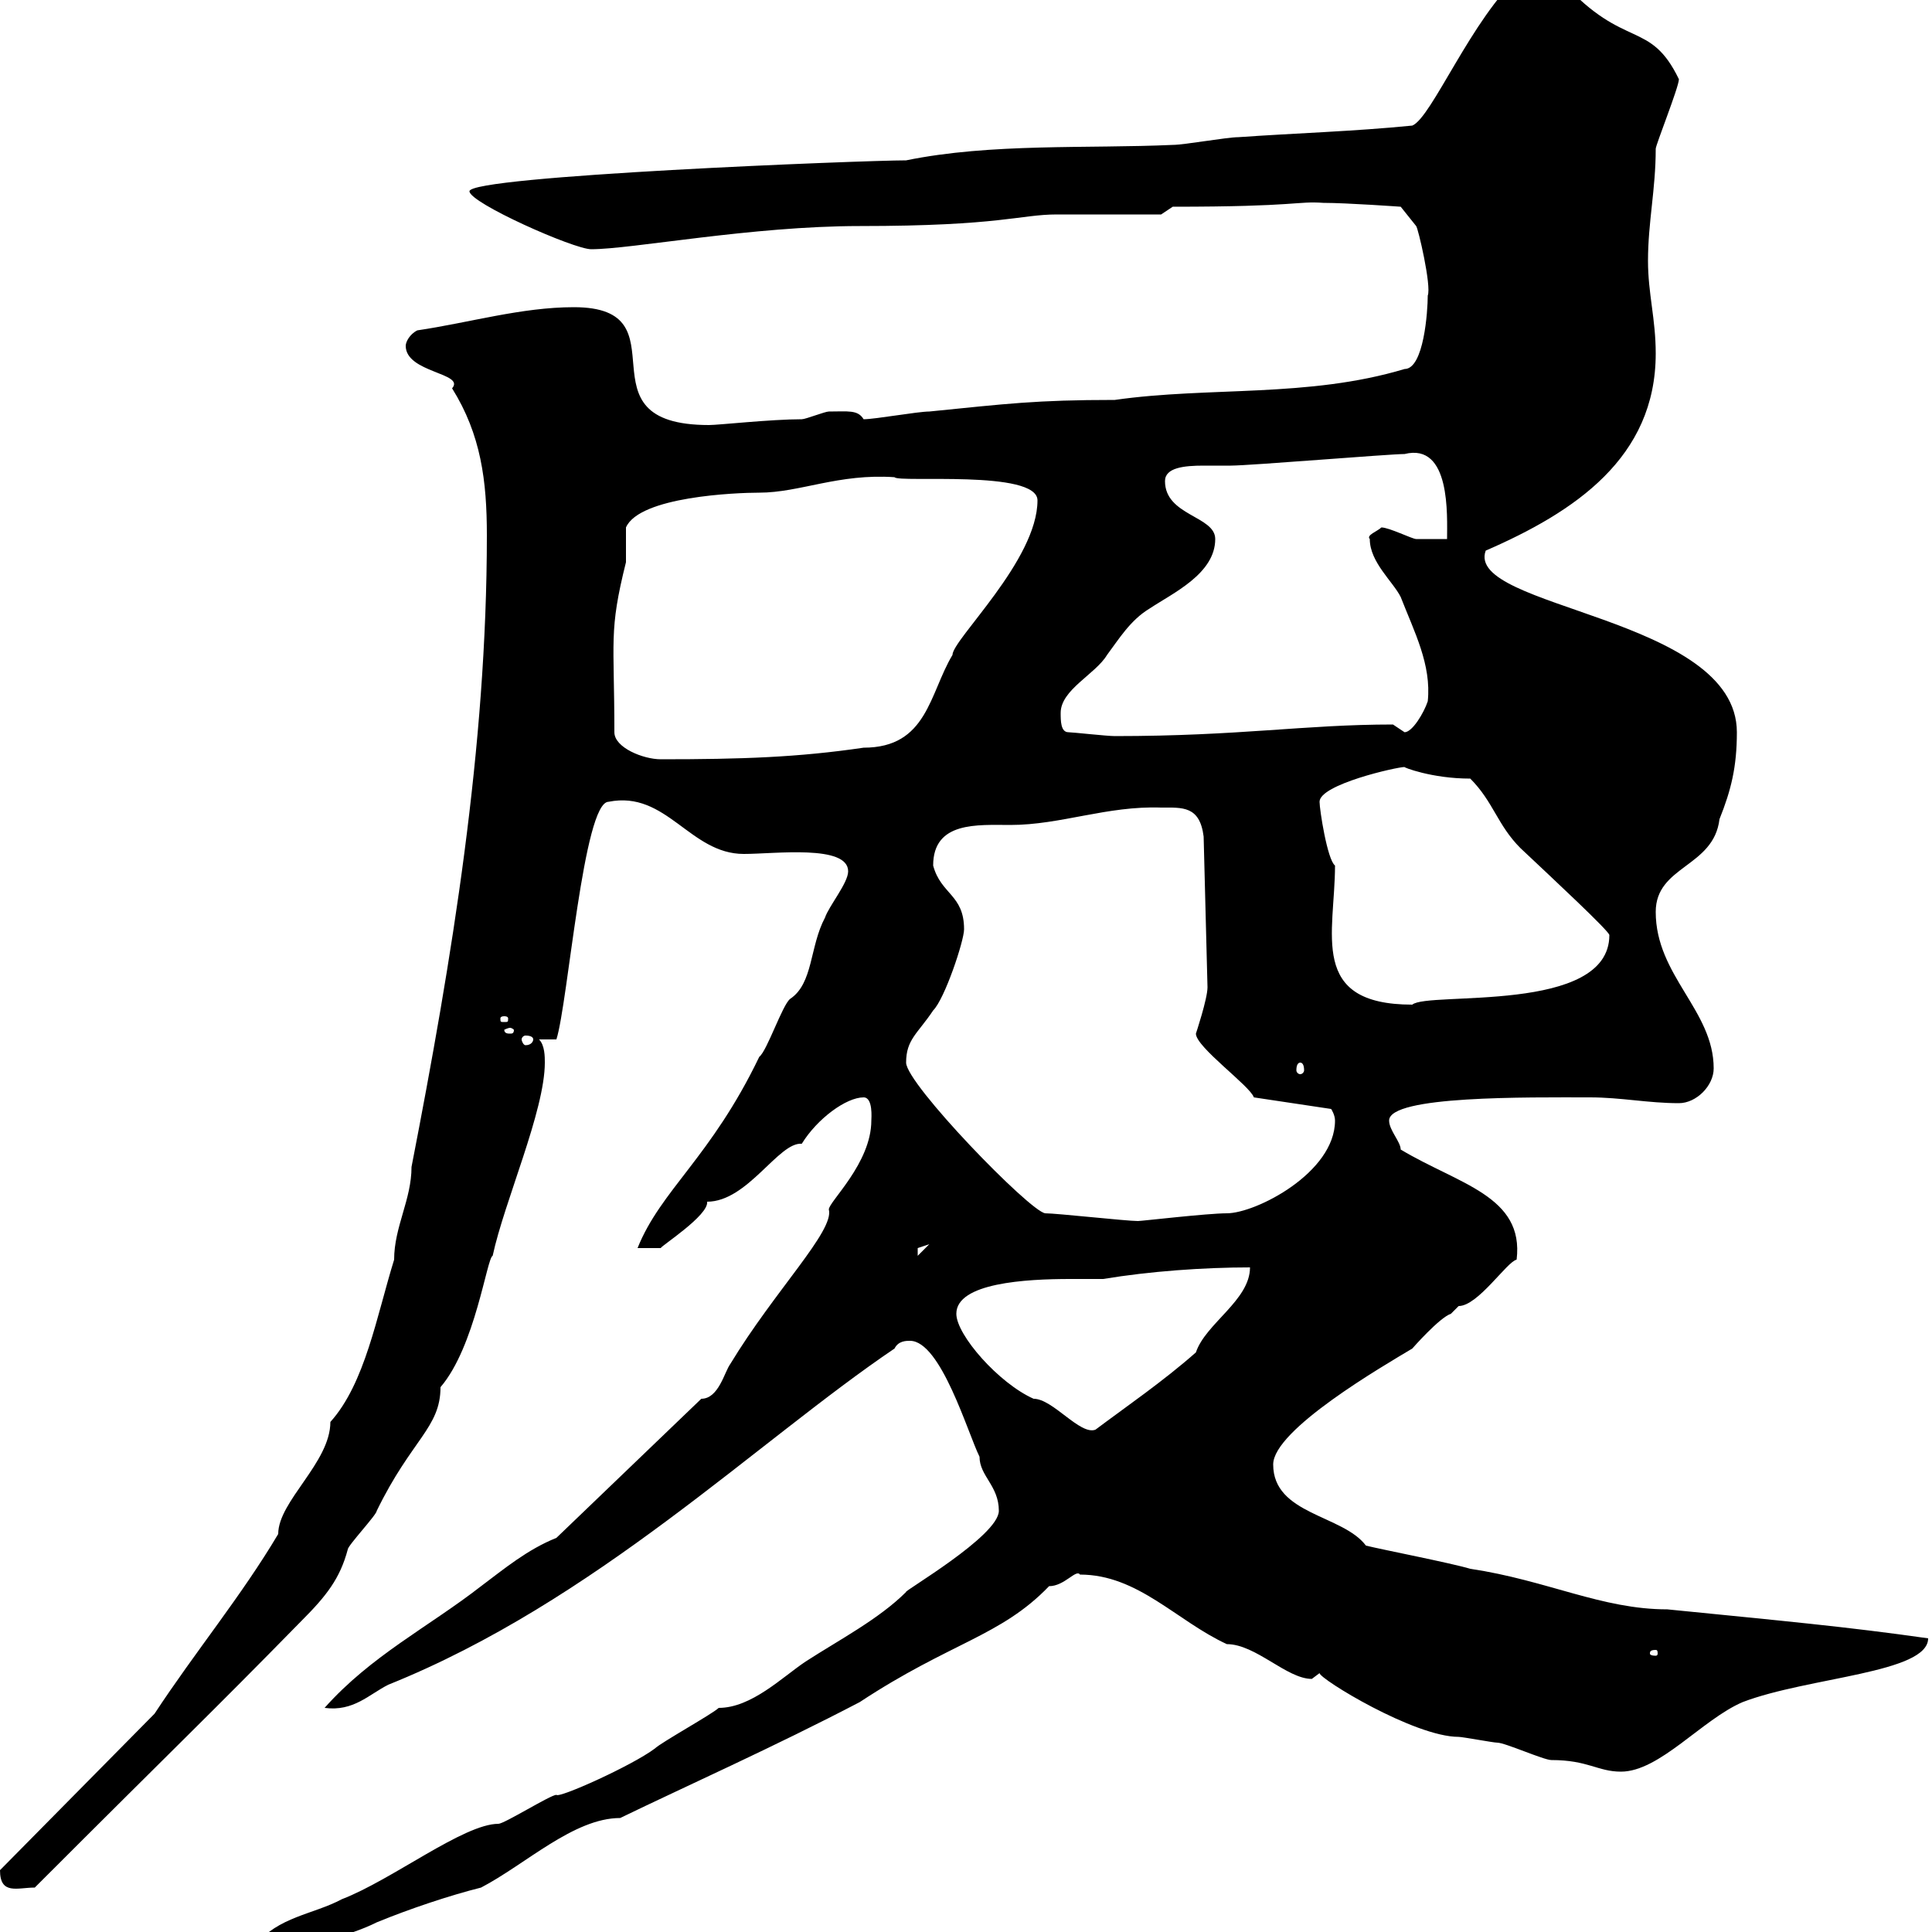 <svg xmlns="http://www.w3.org/2000/svg" xmlns:xlink="http://www.w3.org/1999/xlink" width="300" height="300"><path d="M39.60 302.10C39.60 304.80 42.90 303.90 45 303.90C49.20 301.20 53.70 300.90 58.50 298.50C63.60 296.40 69.90 294.30 74.70 293.10C81.60 289.50 89.10 282.30 96.30 282.30C106.20 277.50 120.30 271.20 133.50 264.30C147.60 255 155.40 254.10 162.90 246.30C165.30 246.30 167.10 243.60 167.70 244.50C176.70 244.50 182.70 251.70 190.50 255.30C195 255.30 199.80 260.70 203.70 260.70C203.70 260.70 204.90 259.80 204.90 259.80C204.90 260.70 219.60 269.70 226.50 269.70C227.10 269.70 231.90 270.60 232.50 270.60C233.70 270.60 239.70 273.30 240.90 273.30C246.60 273.30 248.10 275.10 251.70 275.10C257.70 275.10 264.30 267 270.60 264.30C280.80 260.40 299.40 259.80 299.40 254.40C286.80 252.60 276.90 251.70 258.90 249.90C248.70 249.90 240.30 245.40 228.30 243.60C225.30 242.70 214.50 240.60 212.10 240C208.50 235.20 197.70 235.20 197.70 227.40C197.70 222 214.80 212.10 219.30 209.40C219.30 209.40 223.50 204.60 225.30 204C225.30 204 226.50 202.80 226.50 202.80C229.50 202.80 234 195.90 235.50 195.60C236.70 185.70 226.50 183.90 217.50 178.50C217.50 177.30 215.70 175.50 215.70 174C215.70 170.10 237.30 170.40 246.90 170.40C251.70 170.40 255.90 171.30 260.70 171.30C263.40 171.30 266.10 168.60 266.10 165.90C266.10 156.90 257.10 151.50 257.10 141.60C257.10 134.40 266.10 134.70 267 127.20C268.80 122.70 269.70 119.10 269.70 113.70C269.70 95.70 227.40 94.50 230.70 85.50C244.50 79.50 257.10 71.10 257.10 54.90C257.10 49.50 255.90 45.60 255.90 40.50C255.90 34.50 257.10 29.40 257.10 23.10C257.10 22.50 260.70 13.50 260.70 12.30C256.20 3 252.30 7.80 242.70-2.70C239.40-4.50 236.40-3.30 236.10-3.90C228.60 2.70 222.30 18.30 219.30 19.50C210.30 20.40 200.70 20.70 192.30 21.30C190.50 21.30 183.90 22.50 182.10 22.50C168.90 23.10 153.90 22.20 140.70 24.90C134.10 24.90 72.90 27.30 72.90 29.70C72.90 31.50 89.10 38.70 91.80 38.70C98.10 38.70 116.70 35.10 133.50 35.10C155.40 35.10 158.40 33.30 164.10 33.30C166.50 33.30 177.30 33.30 180.30 33.30L182.10 32.10C201.60 32.10 201.30 31.20 205.50 31.50C209.10 31.50 217.50 32.10 217.50 32.10L219.90 35.10C220.20 35.40 222.30 44.40 221.70 45.90C221.70 48.30 221.10 57.30 218.10 57.30C203.10 61.80 187.80 60 173.10 62.10C160.80 62.10 156.30 62.70 144.30 63.90C142.50 63.90 135.90 65.10 134.10 65.10C133.20 63.60 131.70 63.90 128.70 63.90C128.10 63.90 125.10 65.10 124.50 65.10C119.70 65.10 111.60 66 110.10 66C89.10 66 106.80 47.70 89.10 47.70C81 47.70 72.90 50.10 64.80 51.30C63.60 51.90 63 53.10 63 53.70C63 57.90 72.30 57.90 70.20 60.30C74.70 67.50 75.60 74.70 75.60 83.10C75.60 116.10 70.20 148.80 63.90 181.20C63.90 186.30 61.20 190.50 61.20 195.60C58.50 204.30 56.70 214.80 51.30 220.80C51.30 227.10 43.20 233.10 43.20 238.20C37.50 247.80 30.30 256.50 24 266.10L0 290.40C0 294.30 2.70 293.10 5.40 293.10C28.80 269.70 32.10 266.70 46.80 251.70C50.70 247.80 52.80 245.10 54 240.60C54 240 58.50 235.20 58.50 234.60C63.90 223.50 68.40 221.70 68.40 215.40C73.80 209.10 75.60 195.30 76.50 195C78.30 186.60 84.60 172.50 84.60 165C84.60 164.10 84.60 162.30 83.70 161.40L86.40 161.40C88.20 155.70 90.60 124.50 94.50 124.50C103.50 122.70 107.10 132.60 115.50 132.60C120.30 132.60 131.70 131.10 131.70 135.30C131.70 137.10 128.70 140.70 128.10 142.50C125.70 147 126.30 152.70 122.70 155.10C121.50 156 119.10 163.20 117.90 164.10C110.40 179.70 102.60 184.80 99 193.80L102.60 193.80C102.60 193.50 110.10 188.70 109.80 186.60C116.10 186.60 120.90 177.30 124.50 177.60C126.90 173.70 131.40 170.40 134.10 170.40C135.60 170.40 135.30 173.70 135.30 174C135.30 180.60 128.70 186.60 128.70 187.80C129.60 191.10 120.30 200.40 113.40 211.80C112.50 213 111.60 217.20 108.90 217.20L86.40 238.80C81.90 240.60 78.30 243.60 74.70 246.30C66.60 252.60 57.60 257.10 50.40 265.20C54.90 265.80 57.30 263.10 60.30 261.60C92.40 248.70 117.60 223.80 138.90 209.40C139.50 208.20 140.70 208.20 141.30 208.20C146.10 208.20 150.30 222.60 152.10 226.20C152.10 229.20 155.10 230.70 155.10 234.60C155.10 238.50 140.10 247.20 140.70 247.20C136.50 251.40 130.20 254.70 125.10 258C121.50 260.40 116.70 265.20 111.60 265.20C110.70 266.10 102.60 270.60 101.70 271.50C98.10 274.20 86.70 279.30 86.40 278.70C85.50 278.70 78.30 283.20 77.40 283.20C72 283.20 60.90 291.90 53.10 294.90C48.60 297.30 43.20 297.60 39.60 302.10ZM257.10 256.20C257.40 256.20 257.40 256.50 257.40 256.80C257.40 256.80 257.40 257.10 257.10 257.10C256.20 257.10 256.20 256.80 256.20 256.80C256.20 256.50 256.20 256.20 257.10 256.20ZM148.50 204C148.50 199.20 159.30 198.60 166.20 198.60C168.30 198.60 170.10 198.60 171.30 198.60C178.50 197.40 186.90 196.80 194.10 196.80C194.10 201.90 187.20 205.50 185.70 210C180.60 214.50 174.90 218.40 170.10 222C167.70 222.90 163.50 217.20 160.50 217.20C155.10 214.80 148.50 207.30 148.50 204ZM144.30 193.20L142.50 195C142.50 195 142.50 195 142.50 193.80C142.50 193.80 144.30 193.20 144.30 193.20ZM162.30 188.40C159.90 188.10 140.70 168.30 140.70 165C140.70 161.40 142.50 160.50 144.90 156.90C146.70 155.10 149.70 146.10 149.70 144.30C149.70 138.90 146.10 138.90 144.90 134.40C144.90 127.50 151.80 128.10 156.90 128.10C164.70 128.10 171.90 125.10 180.30 125.40C183.60 125.40 186.30 125.10 186.90 129.90L187.50 153.30C187.50 155.10 185.70 160.50 185.70 160.50C185.70 162.60 194.10 168.60 194.70 170.40L206.70 172.20C206.70 172.20 207.30 173.10 207.30 174C207.30 182.10 195 188.40 190.50 188.40C187.50 188.40 177.30 189.60 176.70 189.60C174.90 189.60 164.10 188.40 162.30 188.40ZM201.90 165C202.20 165 202.50 165.30 202.50 166.20C202.50 166.50 202.20 166.80 201.90 166.80C201.60 166.80 201.30 166.50 201.30 166.20C201.30 165.30 201.60 165 201.90 165ZM82.80 161.40C82.80 161.70 82.50 162.30 81.60 162.30C81.30 162.30 81 161.70 81 161.40C81 161.10 81.30 160.80 81.60 160.80C82.50 160.80 82.80 161.10 82.80 161.40ZM79.20 159.60C79.50 159.60 79.80 159.90 79.80 159.90C79.80 160.50 79.50 160.50 79.20 160.50C78.90 160.50 78.30 160.50 78.30 159.90C78.30 159.90 78.90 159.60 79.20 159.60ZM78.30 157.80C78.90 157.80 78.90 158.10 78.90 158.10C78.90 158.70 78.90 158.70 78.30 158.70C77.70 158.70 77.70 158.70 77.70 158.10C77.70 158.10 77.70 157.80 78.30 157.80ZM207.30 134.40C206.10 133.50 204.90 125.70 204.90 124.50C204.90 121.80 216.90 119.10 218.10 119.10C217.80 119.10 222.30 120.90 228.30 120.90C231.90 124.50 232.50 128.10 236.10 131.70C241.20 136.50 249.90 144.60 249.90 145.20C249.90 157.50 221.70 153.90 219.30 156C203.10 156 207.30 144.90 207.30 134.40ZM95.40 113.70C95.40 99.30 94.50 98.10 97.20 87.30C97.20 86.70 97.20 83.10 97.20 81.90C99.30 77.10 114.30 76.50 117.90 76.50C124.20 76.50 130.20 73.50 138.90 74.10C139.50 75 161.10 72.90 161.10 77.70C161.10 87 147.90 99.30 147.90 101.70C144.30 107.70 144 116.10 134.10 116.10C123.90 117.60 115.20 117.90 102.60 117.90C99.90 117.90 95.40 116.10 95.40 113.70ZM165.90 113.70C164.70 113.70 164.70 111.90 164.70 110.70C164.70 107.10 170.10 104.70 171.90 101.70C173.70 99.30 175.50 96.30 178.50 94.50C182.10 92.10 188.70 89.10 188.70 83.70C188.70 80.10 180.90 80.10 180.90 74.70C180.90 72.60 183.90 72.30 186.90 72.30C188.70 72.30 189.90 72.30 191.10 72.30C194.10 72.30 215.70 70.50 218.10 70.50C225.30 68.70 224.70 80.10 224.70 83.70C223.50 83.70 221.10 83.70 219.90 83.70C219.30 83.70 215.70 81.90 214.50 81.90C213.90 82.50 212.10 83.10 212.70 83.70C212.70 87.30 216.30 90.30 217.50 92.70C219.60 98.10 222.30 103.20 221.70 108.90C221.10 110.70 219.30 113.70 218.10 113.70L216.30 112.50C202.50 112.50 192.60 114.30 173.10 114.30C171.90 114.30 166.50 113.70 165.90 113.70Z"/></svg>